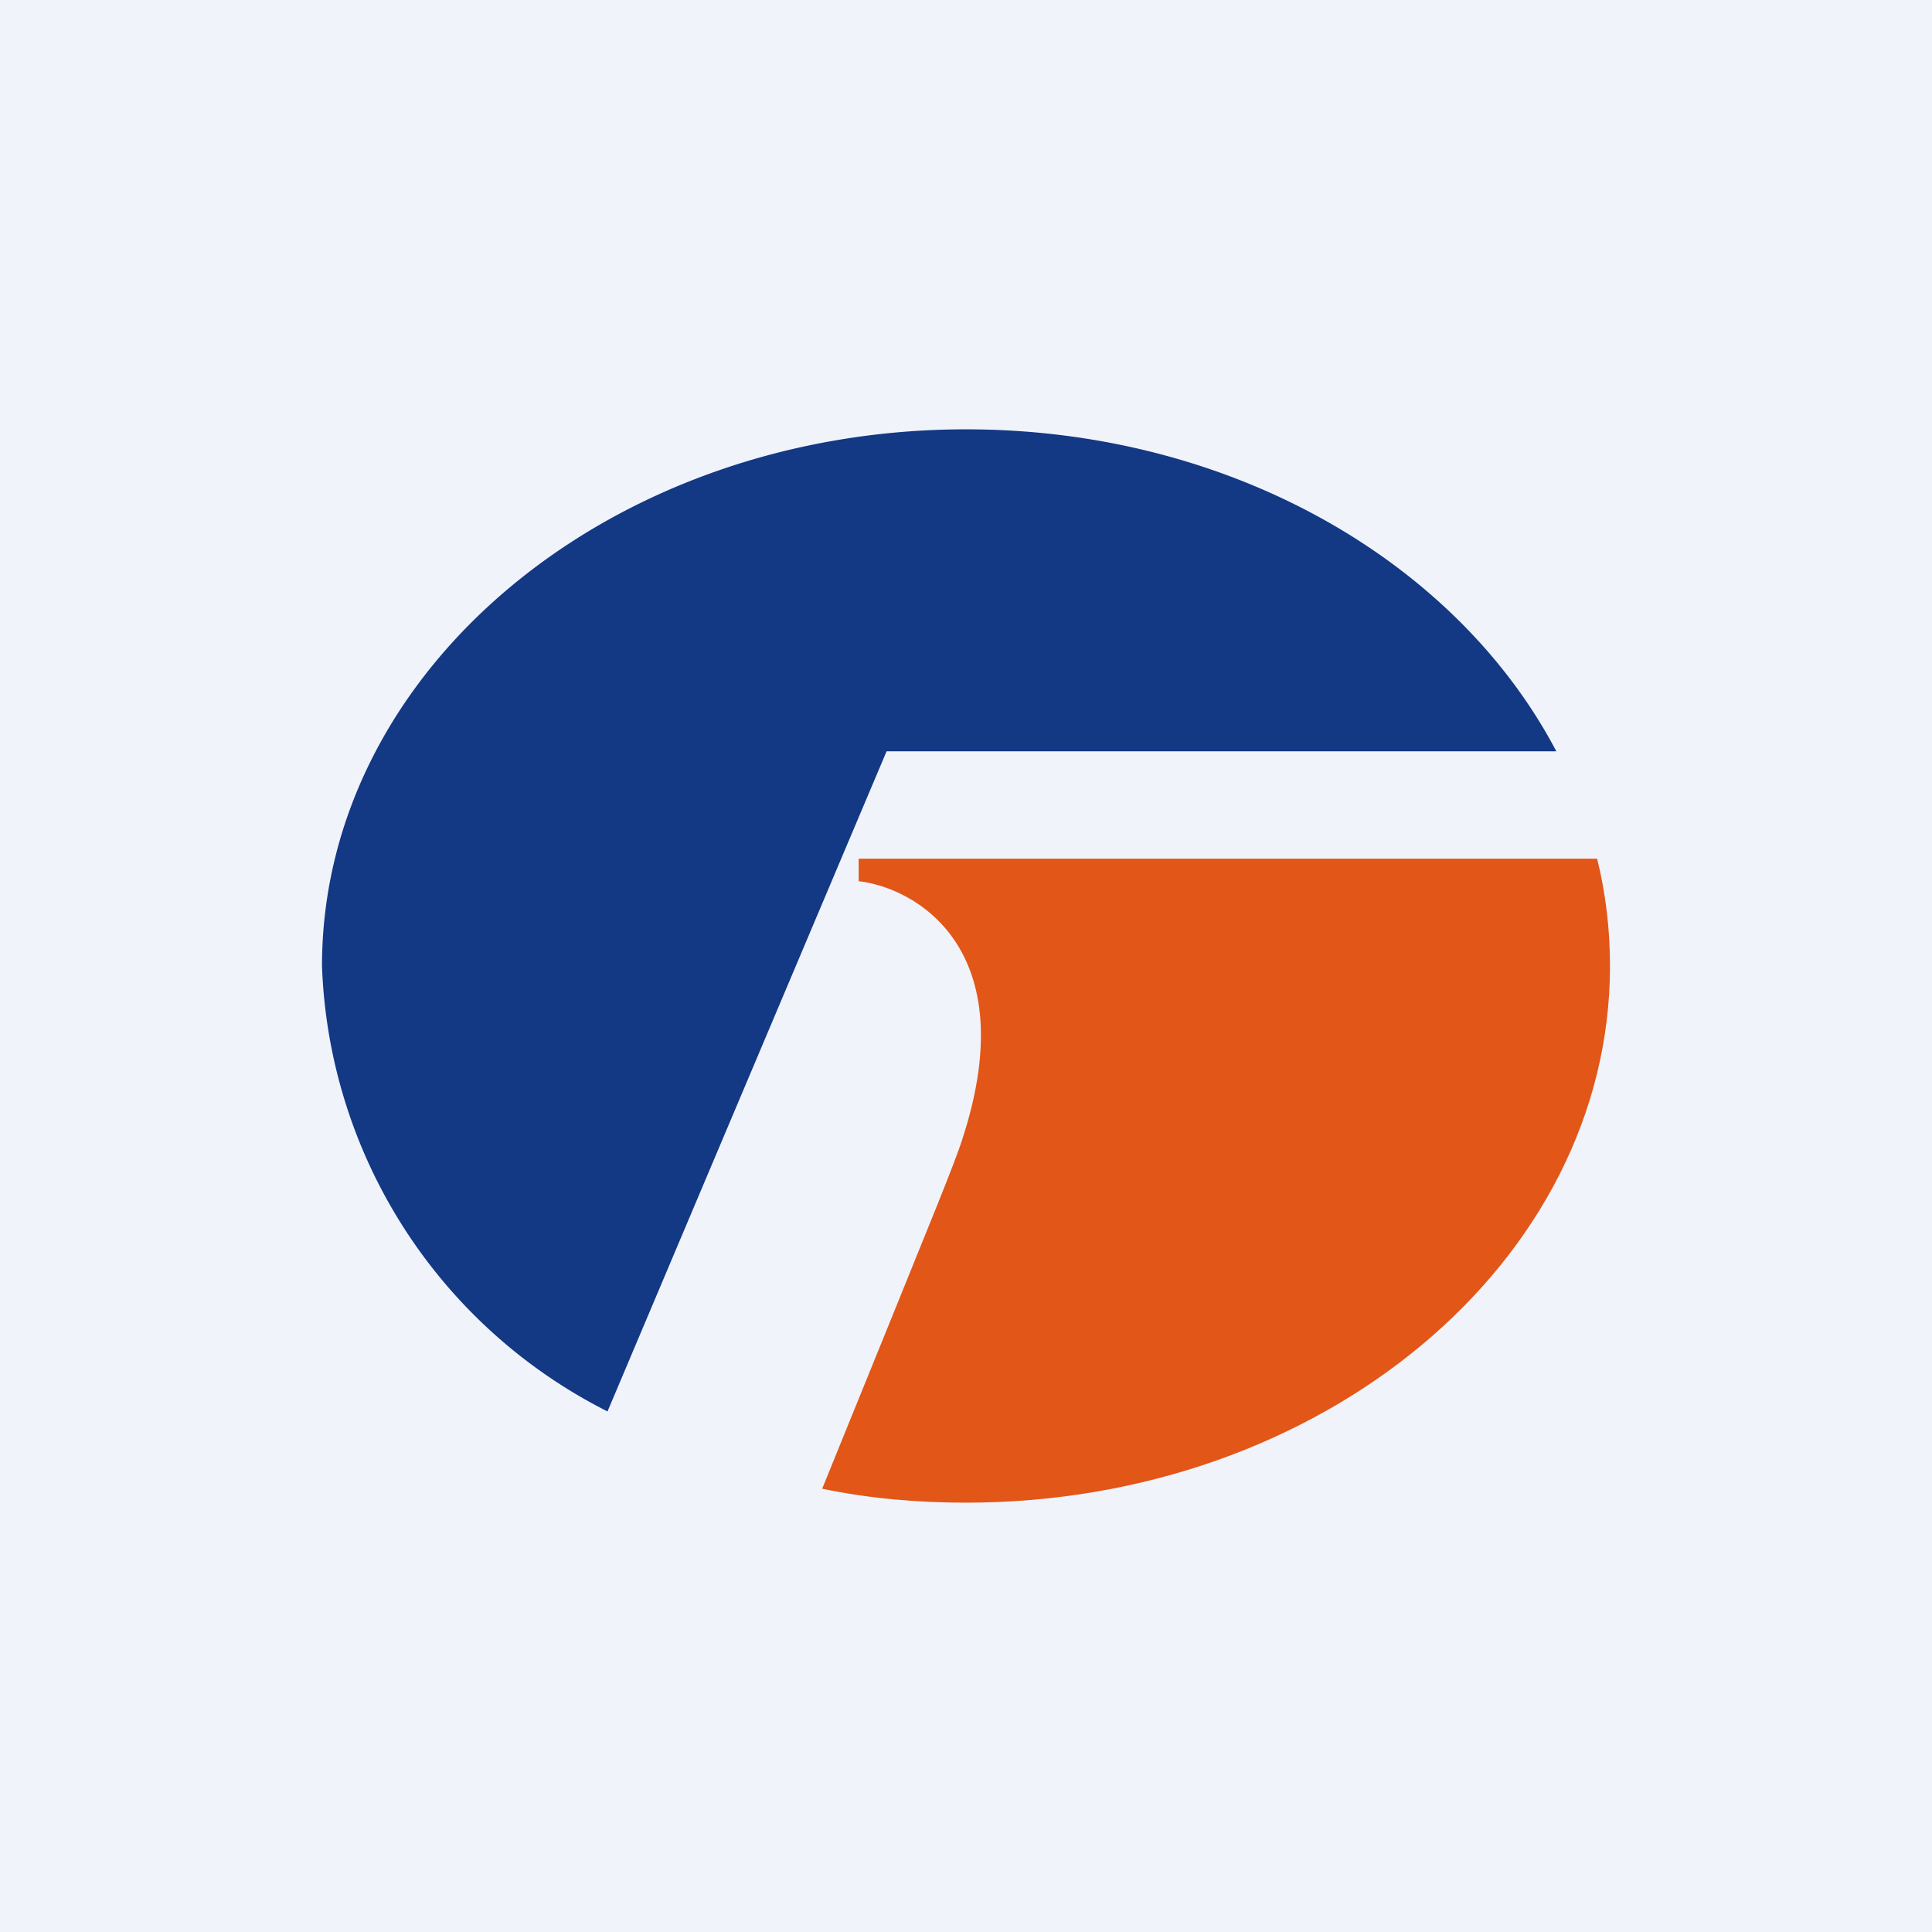 <!-- by TradingView --><svg width="18" height="18" viewBox="0 0 18 18" xmlns="http://www.w3.org/2000/svg"><path fill="#F0F3FA" d="M0 0h18v18H0z"/><path d="M5.66 13.15A4.84 4.84 0 0 1 3 9c0-2.76 2.69-5 6-5 2.46 0 4.57 1.23 5.5 3H8.26l-2.6 6.15Z" fill="#133884"/><path d="M9 14c3.31 0 6-2.24 6-5 0-.34-.04-.68-.12-1H8v.21c.53.06 1.54.63.97 2.39-.07.23-.35.9-.66 1.67l-.65 1.6c.43.09.88.13 1.34.13Z" fill="#E25618"/></svg>